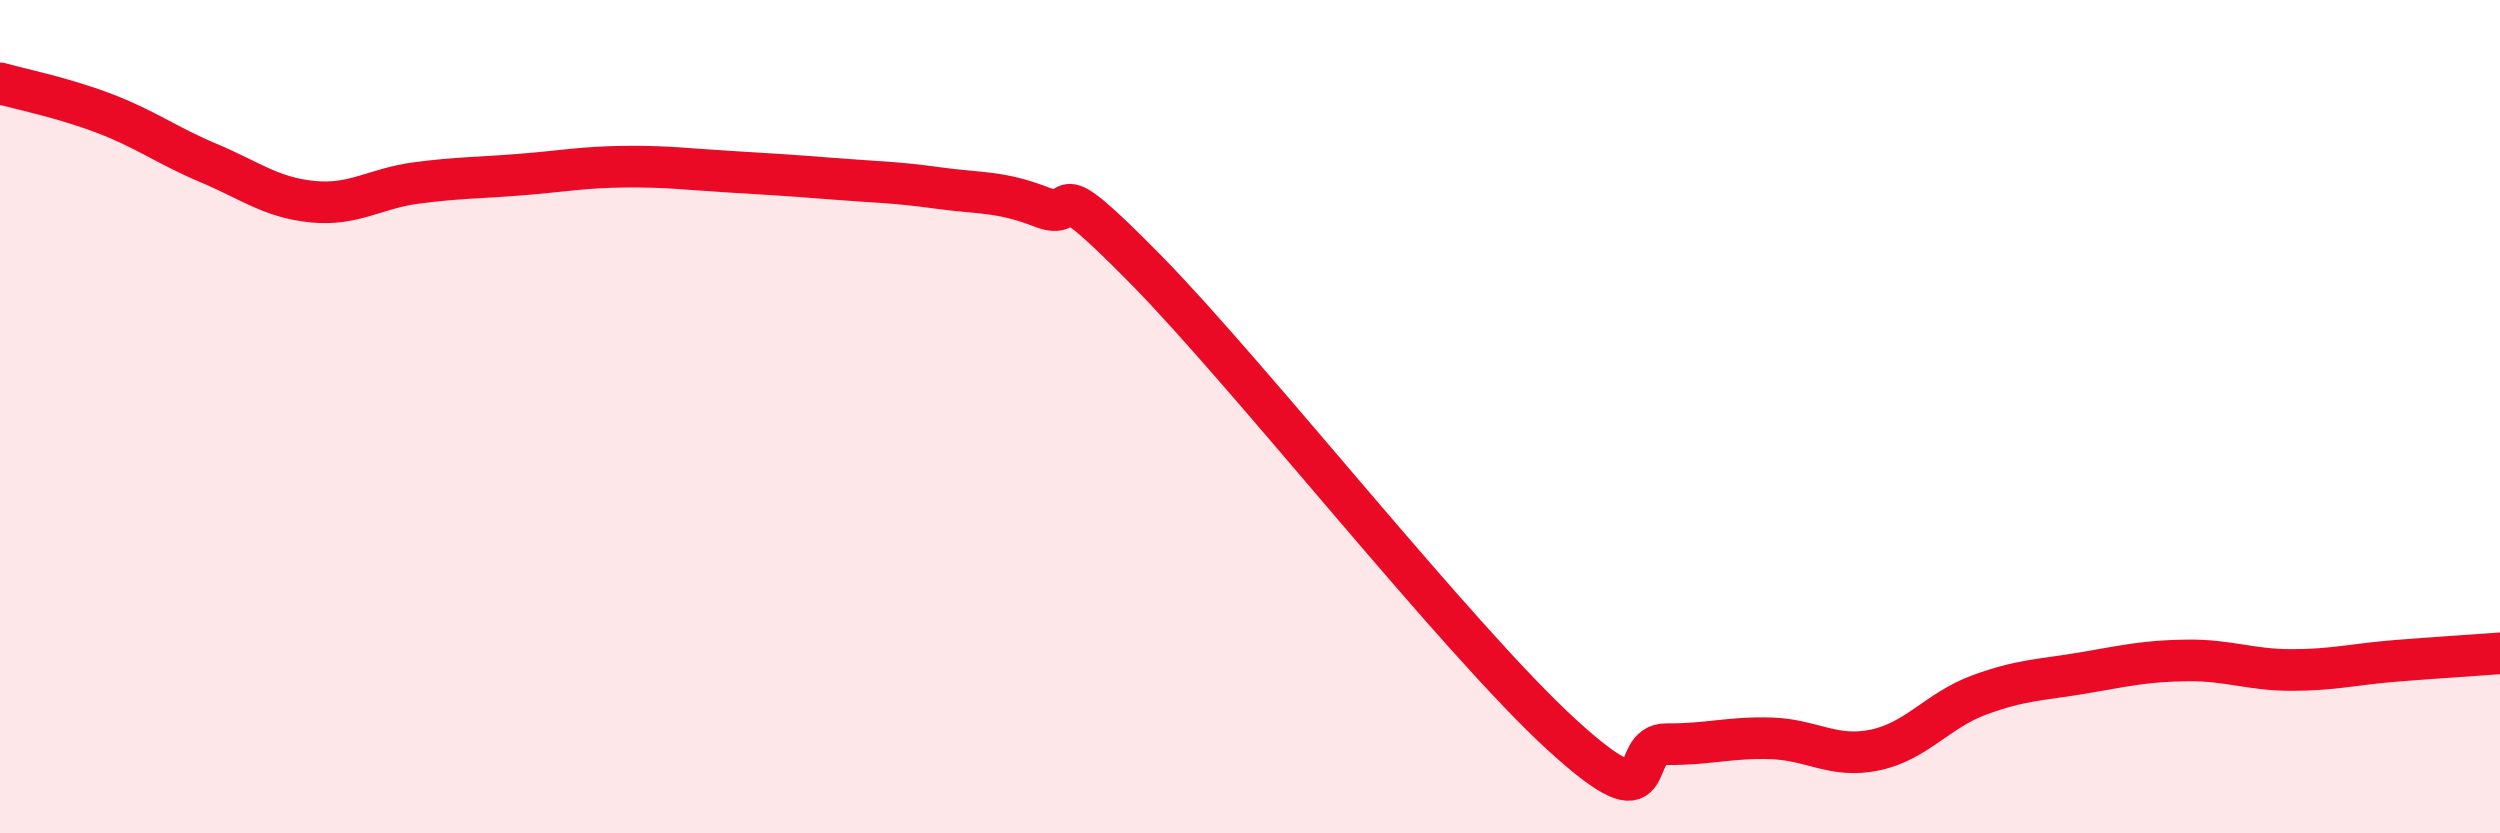 
    <svg width="60" height="20" viewBox="0 0 60 20" xmlns="http://www.w3.org/2000/svg">
      <path
        d="M 0,2 C 0.5,2.14 1.5,2.34 2.5,2.72 C 3.5,3.1 4,3.49 5,3.91 C 6,4.33 6.5,4.74 7.5,4.84 C 8.5,4.94 9,4.52 10,4.39 C 11,4.26 11.5,4.27 12.5,4.19 C 13.5,4.11 14,4.01 15,4 C 16,3.99 16.5,4.06 17.5,4.12 C 18.5,4.18 19,4.21 20,4.29 C 21,4.37 21.5,4.37 22.5,4.51 C 23.5,4.65 24,4.58 25,4.97 C 26,5.36 25,3.93 27.5,6.47 C 30,9.01 35,15.37 37.5,17.65 C 40,19.93 39,17.85 40,17.86 C 41,17.87 41.5,17.69 42.5,17.72 C 43.5,17.75 44,18.21 45,18 C 46,17.79 46.5,17.05 47.5,16.68 C 48.5,16.31 49,16.32 50,16.15 C 51,15.98 51.5,15.86 52.5,15.85 C 53.5,15.84 54,16.08 55,16.08 C 56,16.08 56.5,15.94 57.5,15.86 C 58.5,15.78 59.5,15.72 60,15.68L60 20L0 20Z"
        fill="#EB0A25"
        opacity="0.1"
        stroke-linecap="round"
        stroke-linejoin="round"
      />
      <path
        d="M 0,2 C 0.5,2.14 1.5,2.34 2.5,2.72 C 3.5,3.1 4,3.49 5,3.91 C 6,4.33 6.5,4.74 7.5,4.84 C 8.5,4.94 9,4.52 10,4.39 C 11,4.26 11.5,4.27 12.5,4.19 C 13.5,4.11 14,4.01 15,4 C 16,3.99 16.5,4.06 17.5,4.12 C 18.5,4.18 19,4.21 20,4.29 C 21,4.37 21.5,4.37 22.5,4.51 C 23.5,4.65 24,4.58 25,4.97 C 26,5.36 25,3.93 27.5,6.47 C 30,9.01 35,15.37 37.5,17.65 C 40,19.93 39,17.85 40,17.86 C 41,17.87 41.5,17.69 42.5,17.72 C 43.5,17.75 44,18.21 45,18 C 46,17.79 46.5,17.05 47.5,16.68 C 48.5,16.31 49,16.32 50,16.15 C 51,15.98 51.5,15.86 52.5,15.85 C 53.5,15.84 54,16.08 55,16.08 C 56,16.08 56.5,15.94 57.5,15.86 C 58.5,15.78 59.5,15.72 60,15.68"
        stroke="#EB0A25"
        stroke-width="1"
        fill="none"
        stroke-linecap="round"
        stroke-linejoin="round"
      />
    </svg>
  